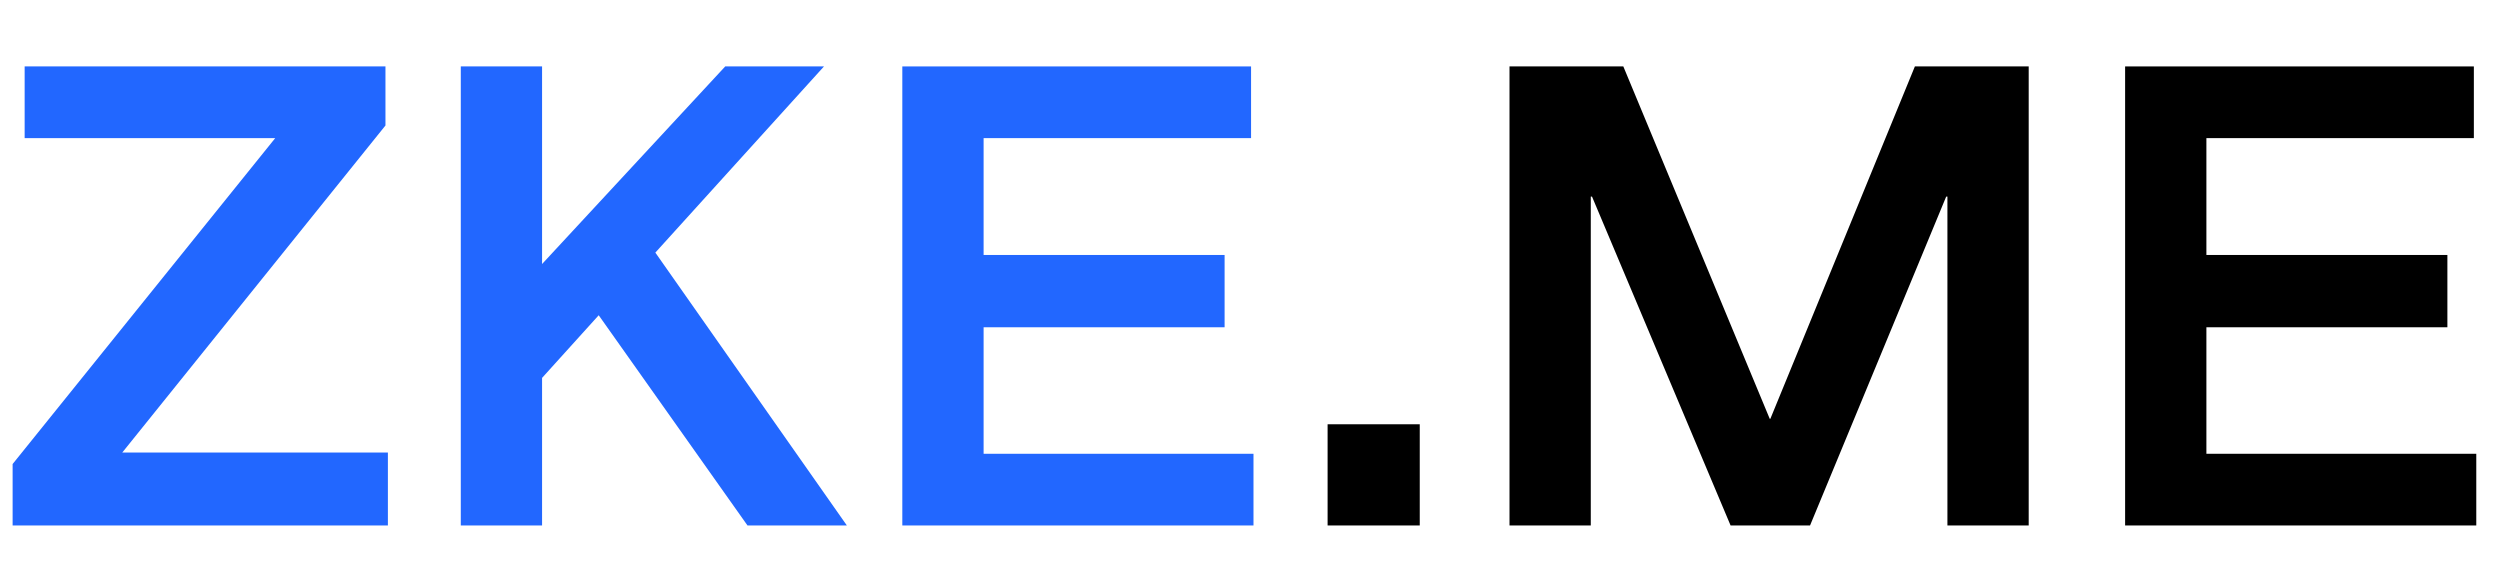 <svg xmlns="http://www.w3.org/2000/svg" xmlns:xlink="http://www.w3.org/1999/xlink" width="858" zoomAndPan="magnify" viewBox="0 0 643.5 150" height="200" preserveAspectRatio="xMidYMid meet" version="1.0"><defs><g/></defs><g fill="#2267ff" fill-opacity="1"><g transform="translate(-2.798, 128.583)"><g><path d="M 73.641 -93.031 L 9.141 -93.031 L 9.141 -111.484 L 102.016 -111.484 L 102.016 -96.281 L 34.266 -12.094 L 102.641 -12.094 L 102.641 6.672 L 6.047 6.672 L 6.047 -9.141 Z M 73.641 -93.031 "/></g></g></g><g fill="#2267ff" fill-opacity="1"><g transform="translate(106.201, 128.583)"><g><path d="M 33.328 -111.484 L 33.328 -60.625 L 80.469 -111.484 L 105.891 -111.484 L 62.484 -63.562 L 111.781 6.672 L 86.203 6.672 L 47.906 -47.438 L 33.328 -31.312 L 33.328 6.672 L 12.406 6.672 L 12.406 -111.484 Z M 33.328 -111.484 "/></g></g></g><g fill="#2267ff" fill-opacity="1"><g transform="translate(219.851, 128.583)"><g><path d="M 102.172 -111.484 L 102.172 -93.031 L 33.328 -93.031 L 33.328 -62.953 L 95.359 -62.953 L 95.359 -44.344 L 33.328 -44.344 L 33.328 -11.781 L 102.797 -11.781 L 102.797 6.672 L 12.406 6.672 L 12.406 -111.484 Z M 102.172 -111.484 "/></g></g></g><g fill="#000000" fill-opacity="1"><g transform="translate(331.021, 128.583)"><g><path d="M 34.422 -19.375 L 34.422 6.672 L 10.703 6.672 L 10.703 -19.375 Z M 34.422 -19.375 "/></g></g></g><g fill="#000000" fill-opacity="1"><g transform="translate(376.14, 128.583)"><g><path d="M 41.703 -111.484 L 79.391 -20.781 L 79.547 -20.781 L 116.75 -111.484 L 146.047 -111.484 L 146.047 6.672 L 125.125 6.672 L 125.125 -77.984 L 124.812 -77.984 L 89.766 6.672 L 69.312 6.672 L 33.641 -77.984 L 33.328 -77.984 L 33.328 6.672 L 12.406 6.672 L 12.406 -111.484 Z M 41.703 -111.484 "/></g></g></g><g fill="#000000" fill-opacity="1"><g transform="translate(534.598, 128.583)"><g><path d="M 102.172 -111.484 L 102.172 -93.031 L 33.328 -93.031 L 33.328 -62.953 L 95.359 -62.953 L 95.359 -44.344 L 33.328 -44.344 L 33.328 -11.781 L 102.797 -11.781 L 102.797 6.672 L 12.406 6.672 L 12.406 -111.484 Z M 102.172 -111.484 "/></g></g></g></svg>
